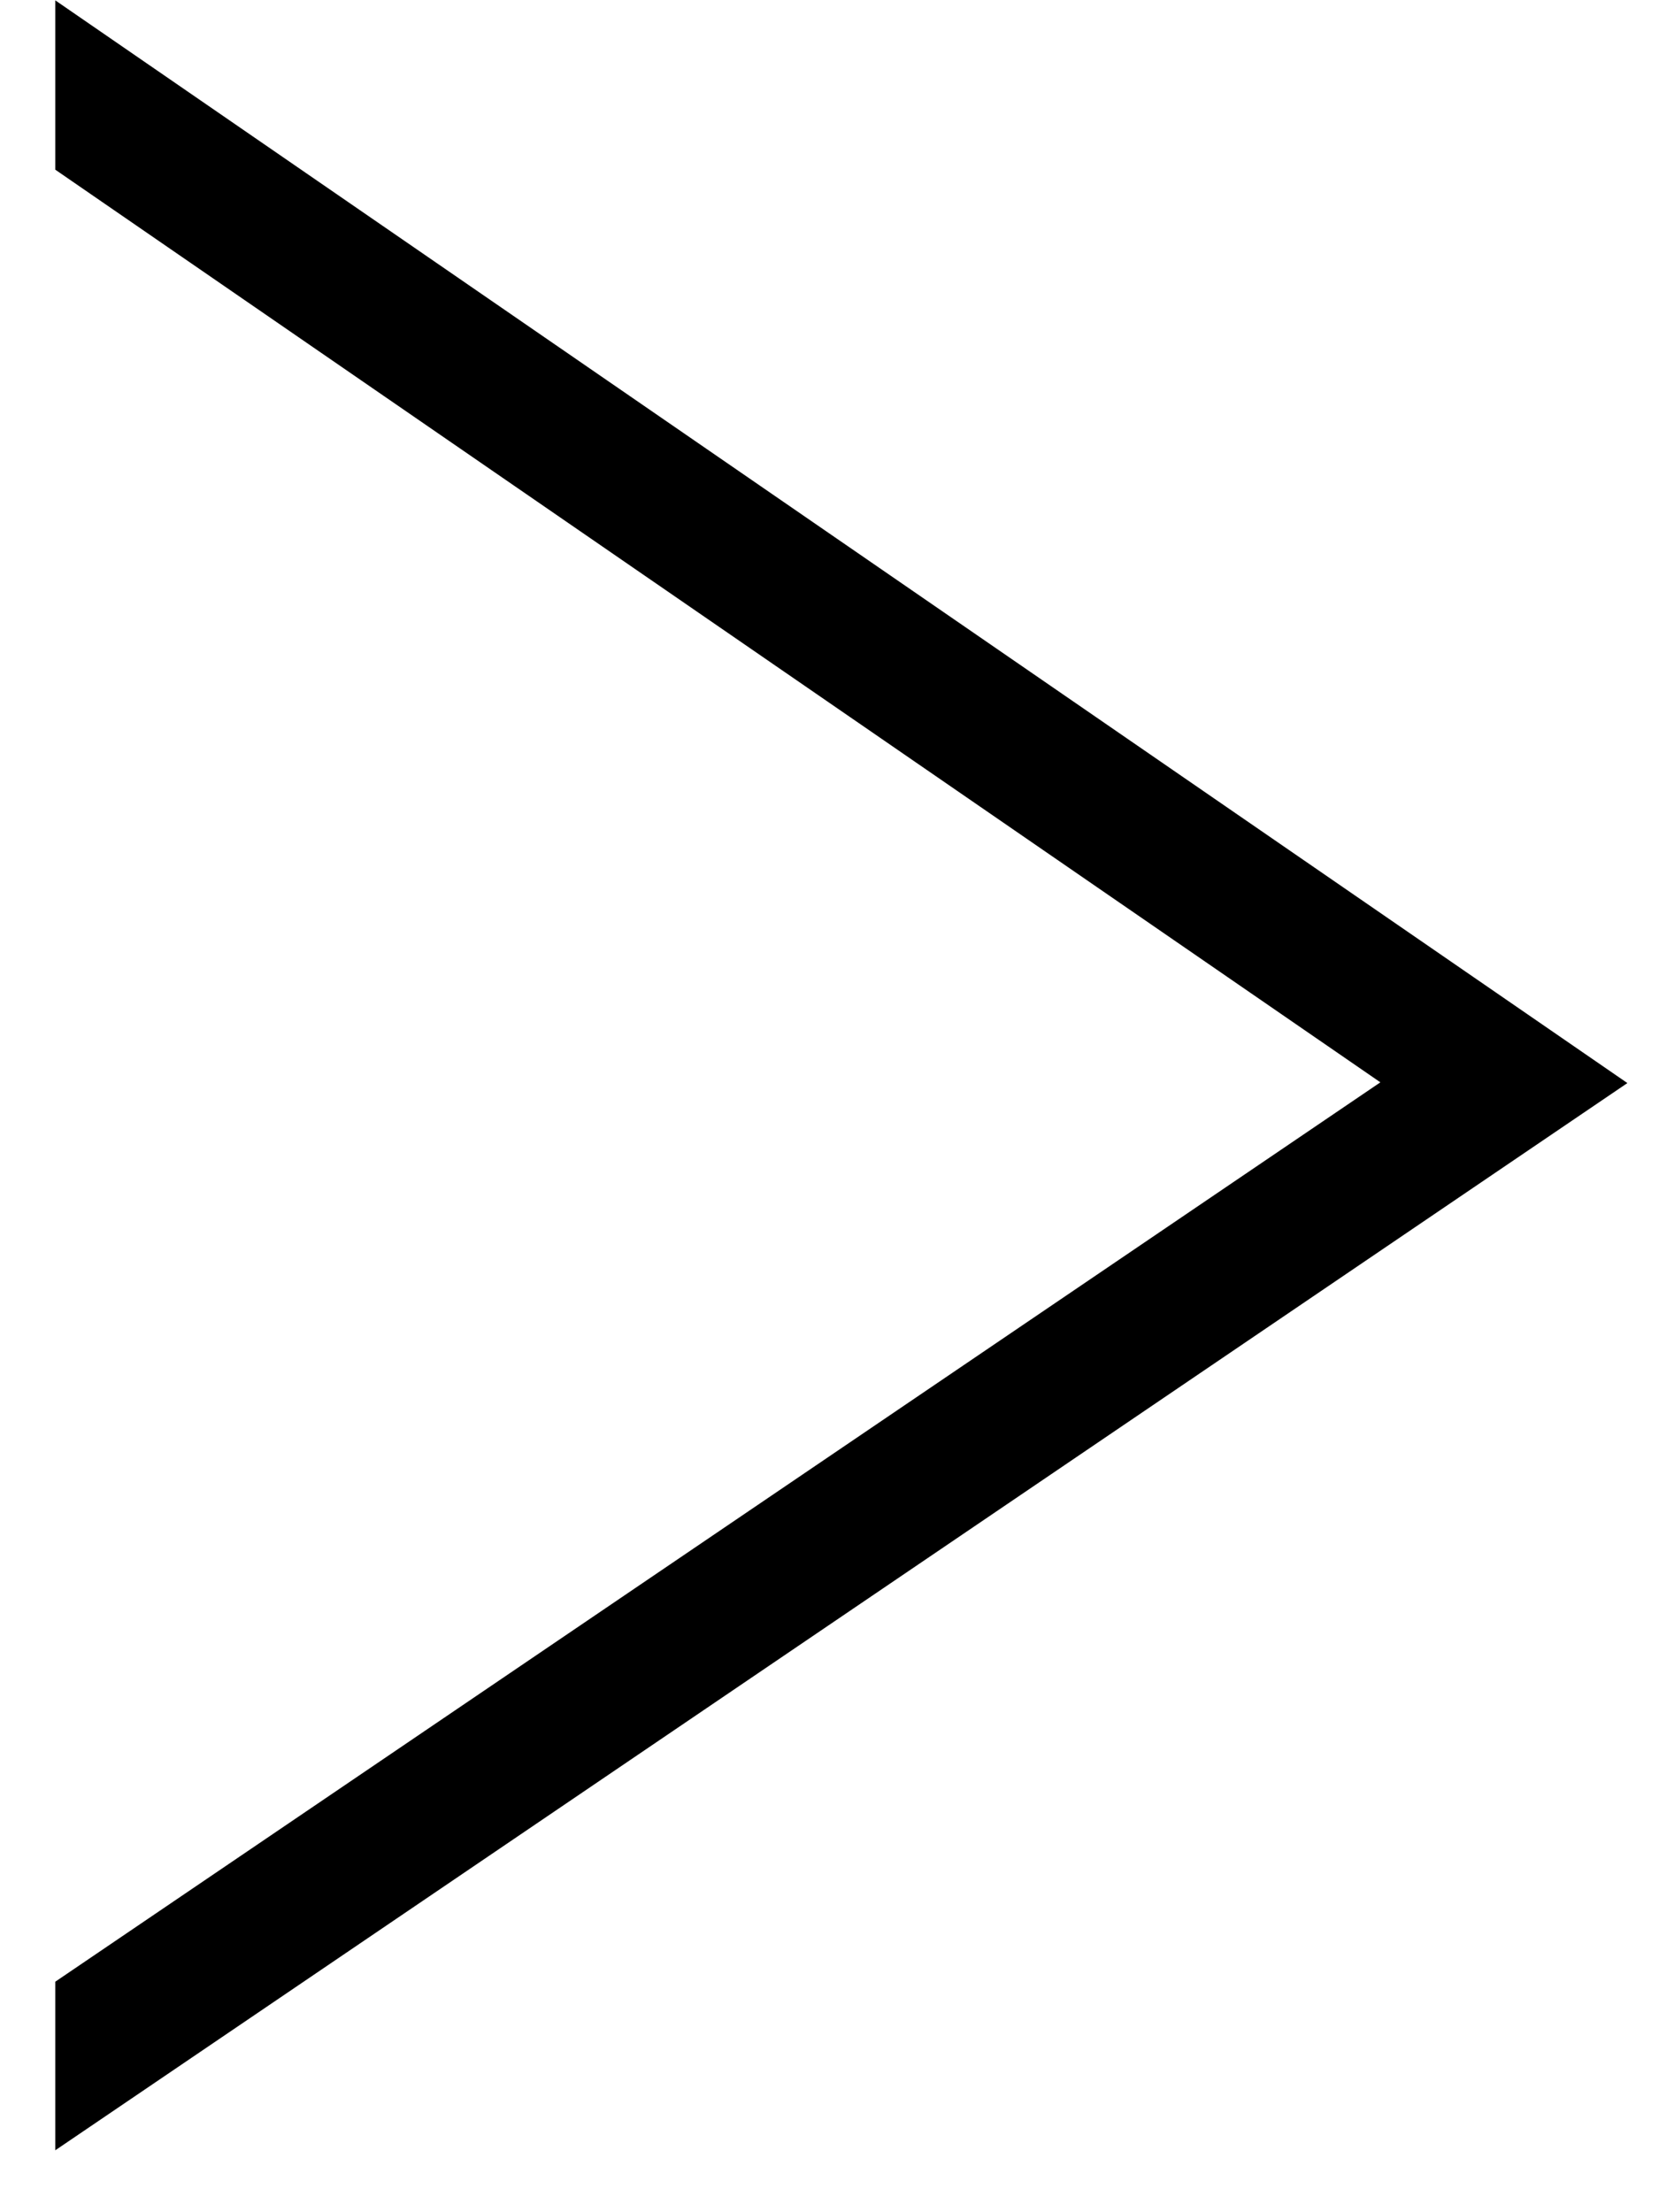 <svg width="18" height="24" viewBox="0 0 18 24" fill="none" xmlns="http://www.w3.org/2000/svg">
<path d="M14.977 11.742L0.6 21.499V23.328L17.657 11.75L0.6 0.004V1.841L14.977 11.742Z" fill="black"/>
</svg>

